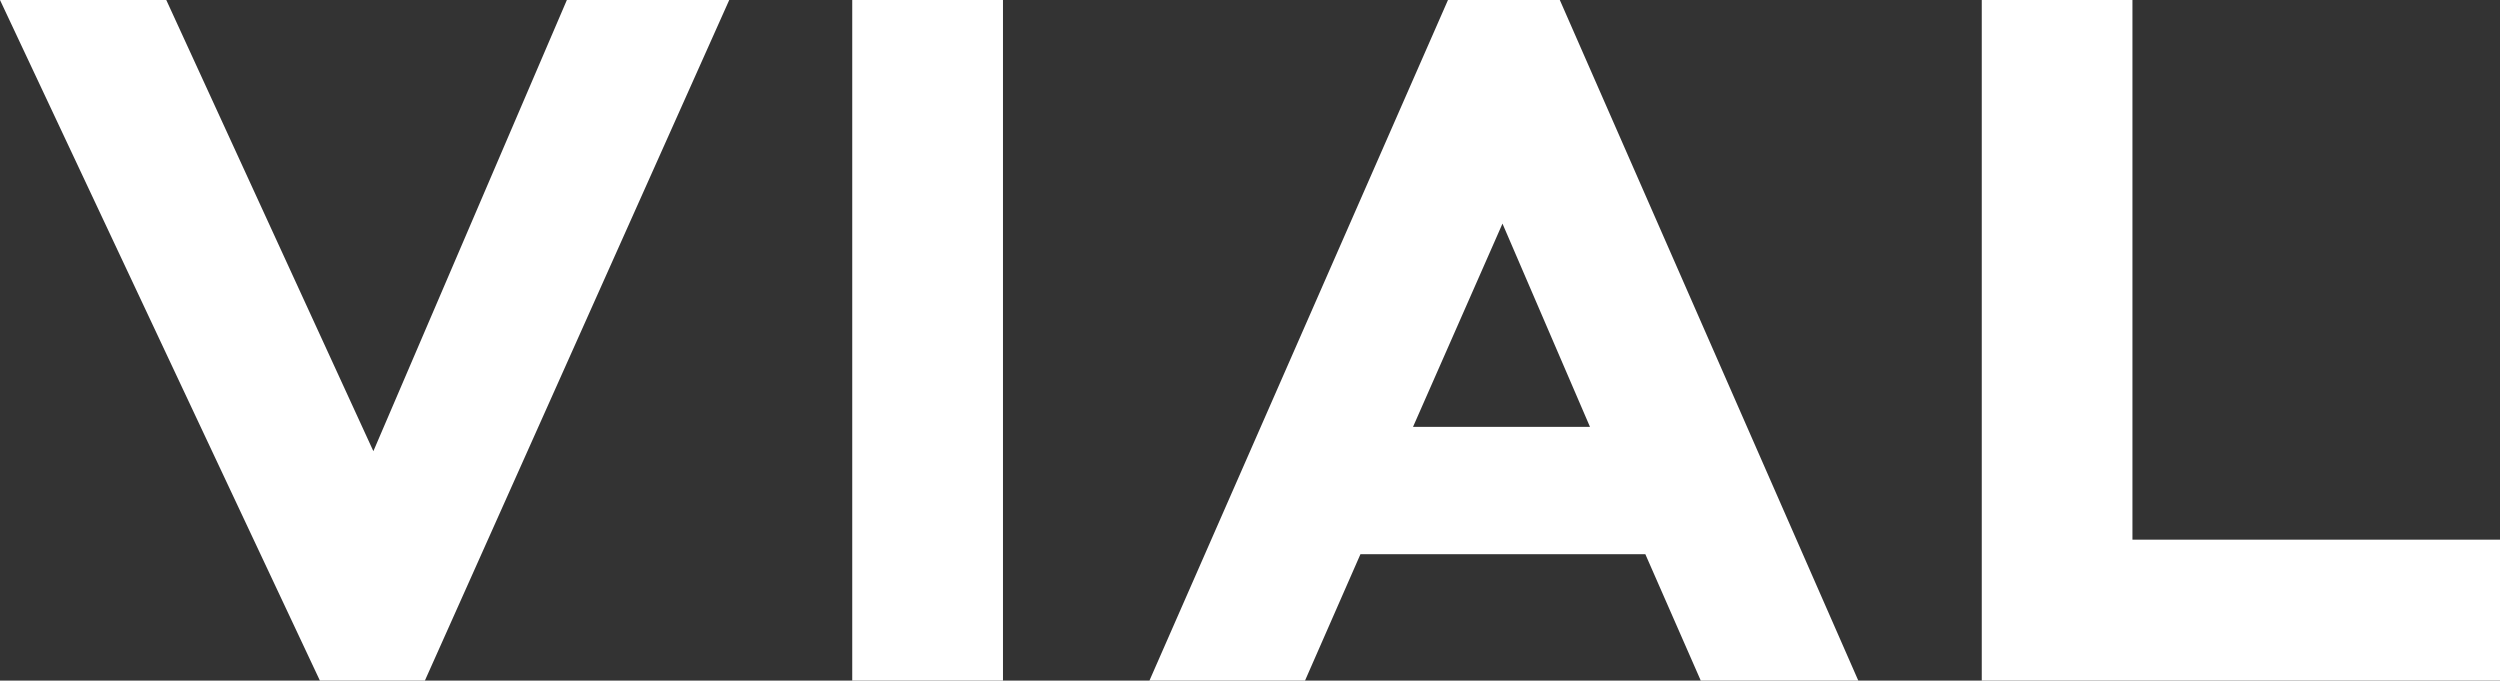 <?xml version="1.0" encoding="UTF-8"?><svg id="Capa_2" xmlns="http://www.w3.org/2000/svg" viewBox="0 0 485.78 132.25"><rect x="0" y="0" width="485.78" height="132.25" fill="#333333" stroke="none"/><defs><style>.cls-1{fill:#fff;}</style></defs><g id="Capa_1-2"><path class="cls-1" d="M82.56,132.25h-20.4L0,0h32.31l40.24,87.67L110.15,0h31.55l-59.14,132.25Z"/><path class="cls-1" d="M165.6,0h29.29v132.25h-29.29V0Z"/><path class="cls-1" d="M281.36,0h21.73l58,132.25h-30.61l-10.77-24.56h-55.36l-10.77,24.56h-30.23L281.36,0ZM274.56,82.94h34.39l-17-39.49-17.38,39.49Z"/><path class="cls-1" d="M385.08,0h29.28v104.86h71.42v27.4h-100.7V0Z"/></g></svg>